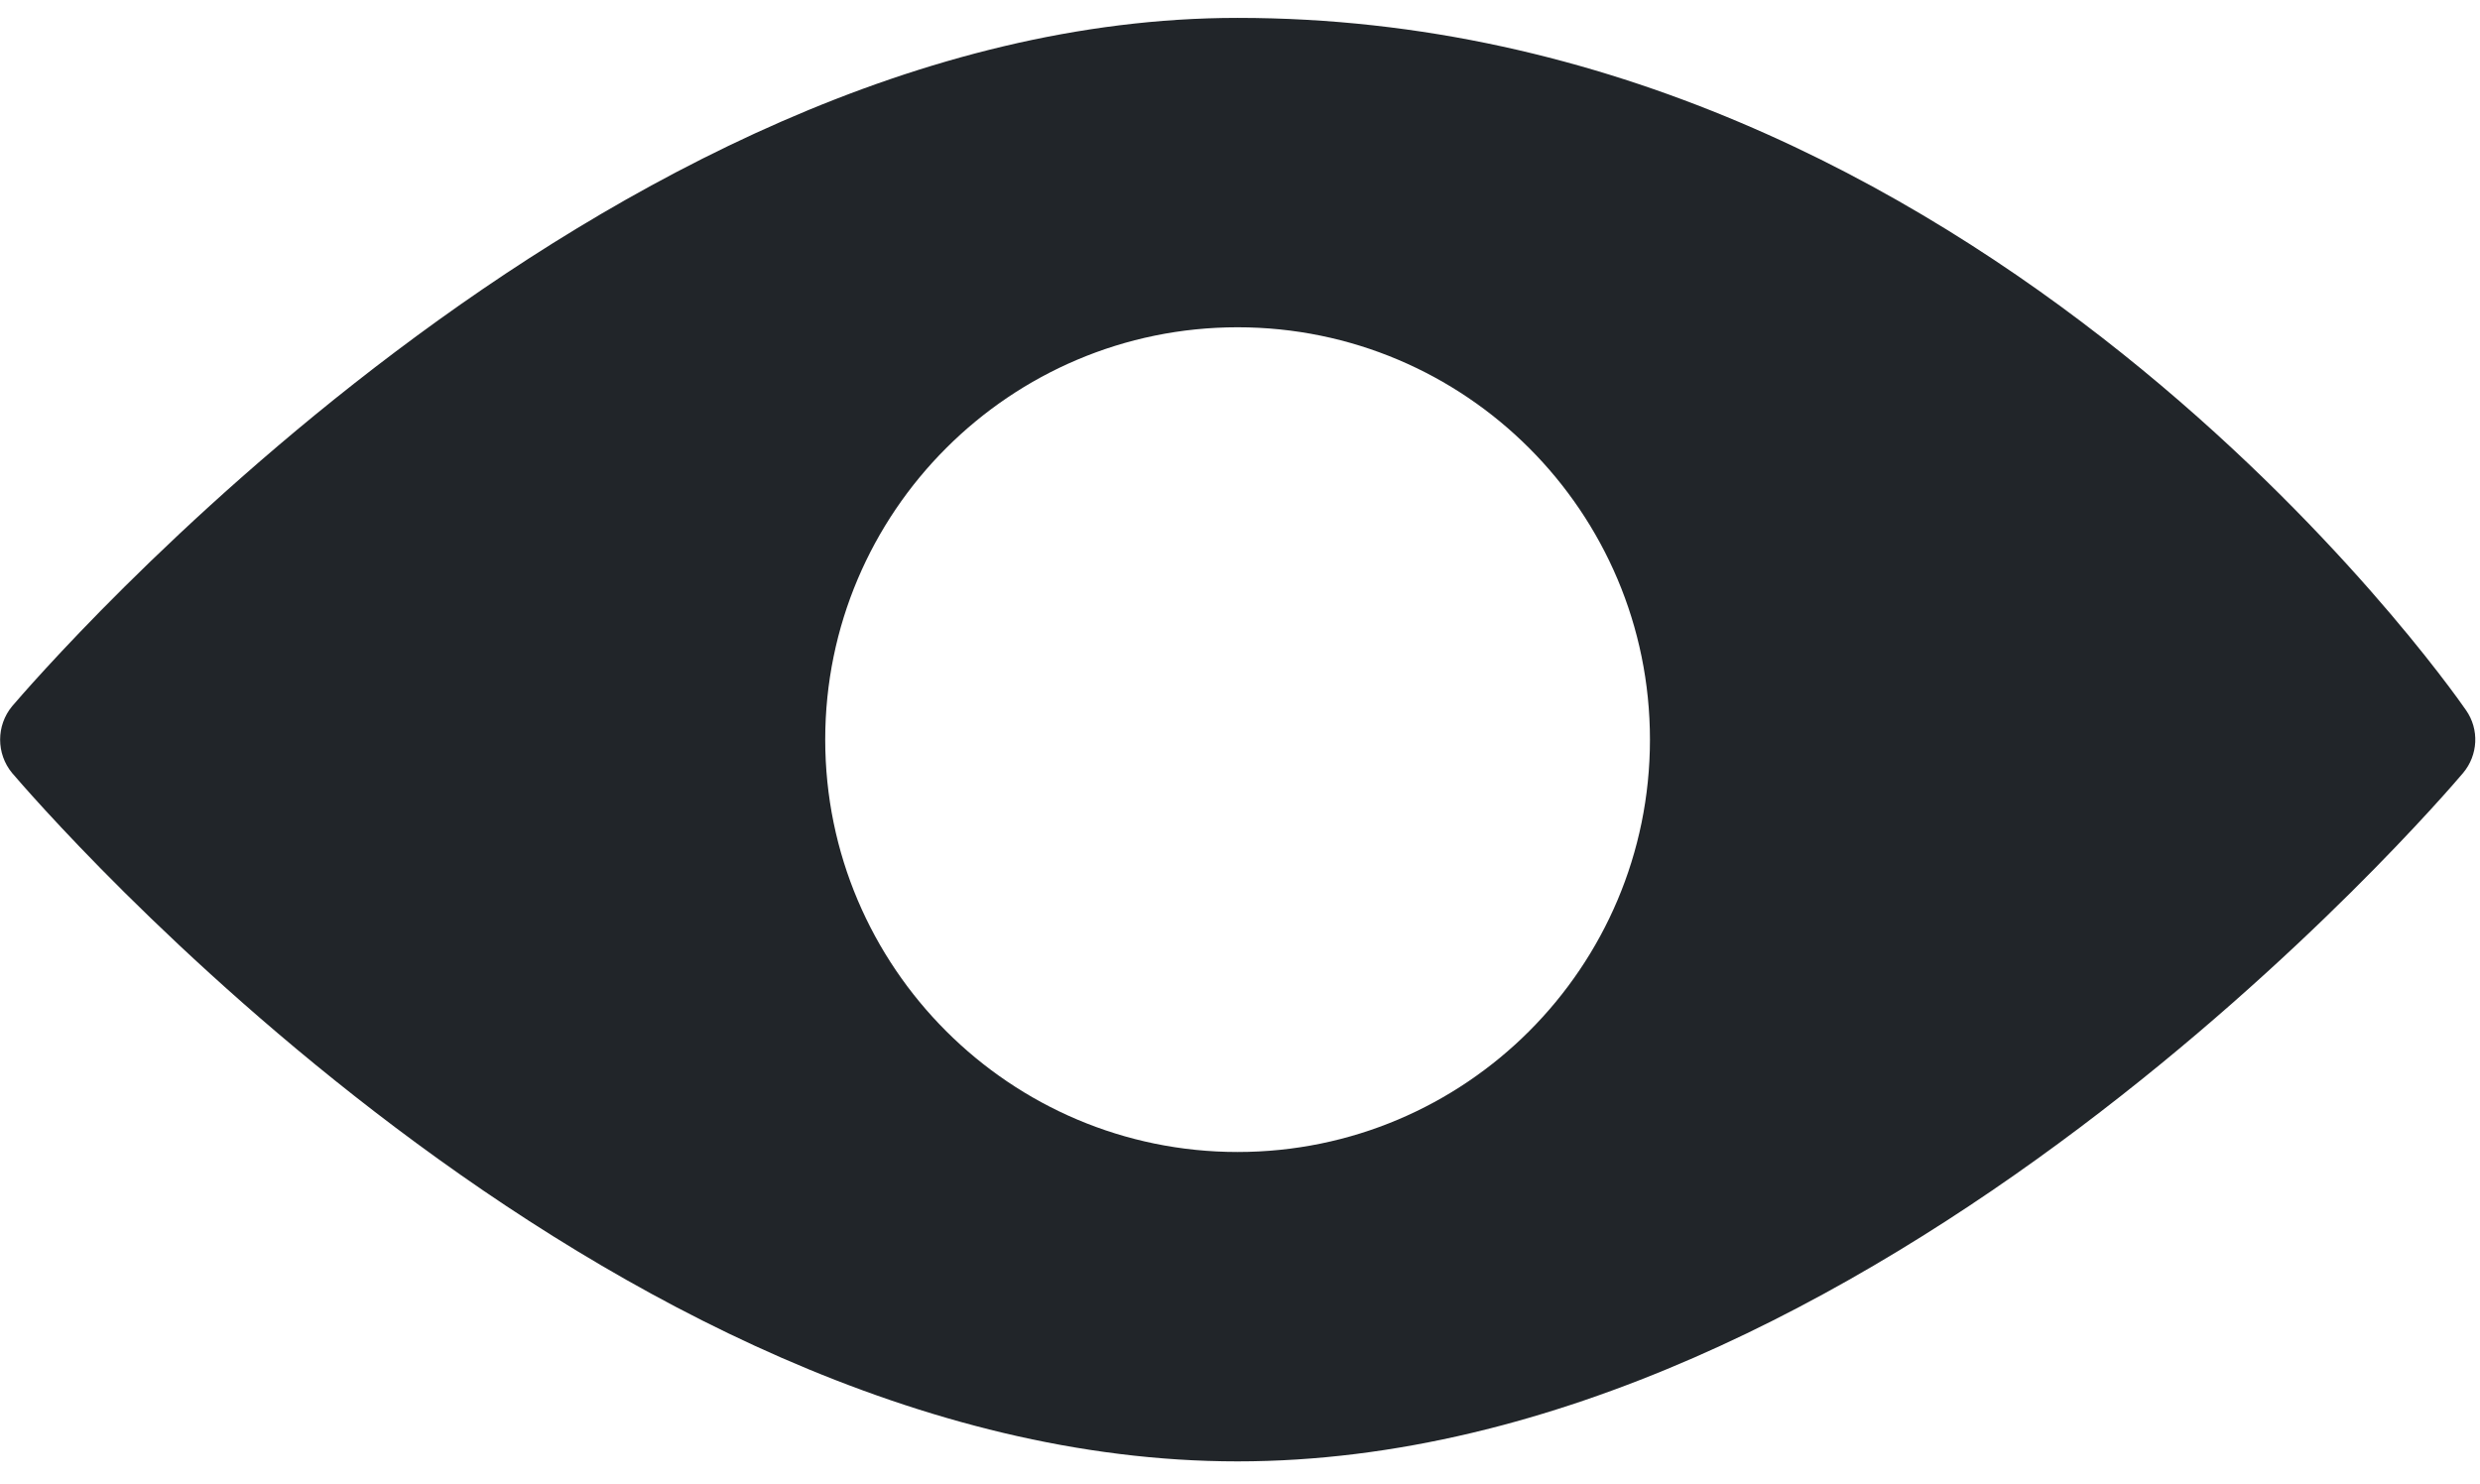 <svg version="1.2" xmlns="http://www.w3.org/2000/svg" viewBox="0 0 513 307" width="513" height="307">
	<title>visibility-svg</title>
	<style>
		.s0 { fill: #212529 } 
	</style>
	<g id="Layer">
		<g id="Layer">
			<g id="Layer">
				<path id="Layer" fill-rule="evenodd" class="s0" d="m509.5 159.9c-4.9 5.8-122.1 142.4-253.5 142.4-131.4 0-248.5-136.6-253.5-142.4-3.3-4-3.3-9.8 0-13.8 5-5.8 122.1-142.4 253.5-142.4 153.2 0 250.1 137.4 254.1 143.2 2.8 4 2.5 9.3-0.6 13zm-168.2-6.9c0-47.1-38.2-85.3-85.3-85.3-47 0-85.3 38.2-85.3 85.3 0 47.1 38.3 85.3 85.3 85.3 47.1 0 85.3-38.2 85.3-85.3z"/>
			</g>
		</g>
		<g id="Layer">
		</g>
		<g id="Layer">
		</g>
		<g id="Layer">
		</g>
		<g id="Layer">
		</g>
		<g id="Layer">
		</g>
		<g id="Layer">
		</g>
		<g id="Layer">
		</g>
		<g id="Layer">
		</g>
		<g id="Layer">
		</g>
		<g id="Layer">
		</g>
		<g id="Layer">
		</g>
		<g id="Layer">
		</g>
		<g id="Layer">
		</g>
		<g id="Layer">
		</g>
		<g id="Layer">
		</g>
	</g>
</svg>